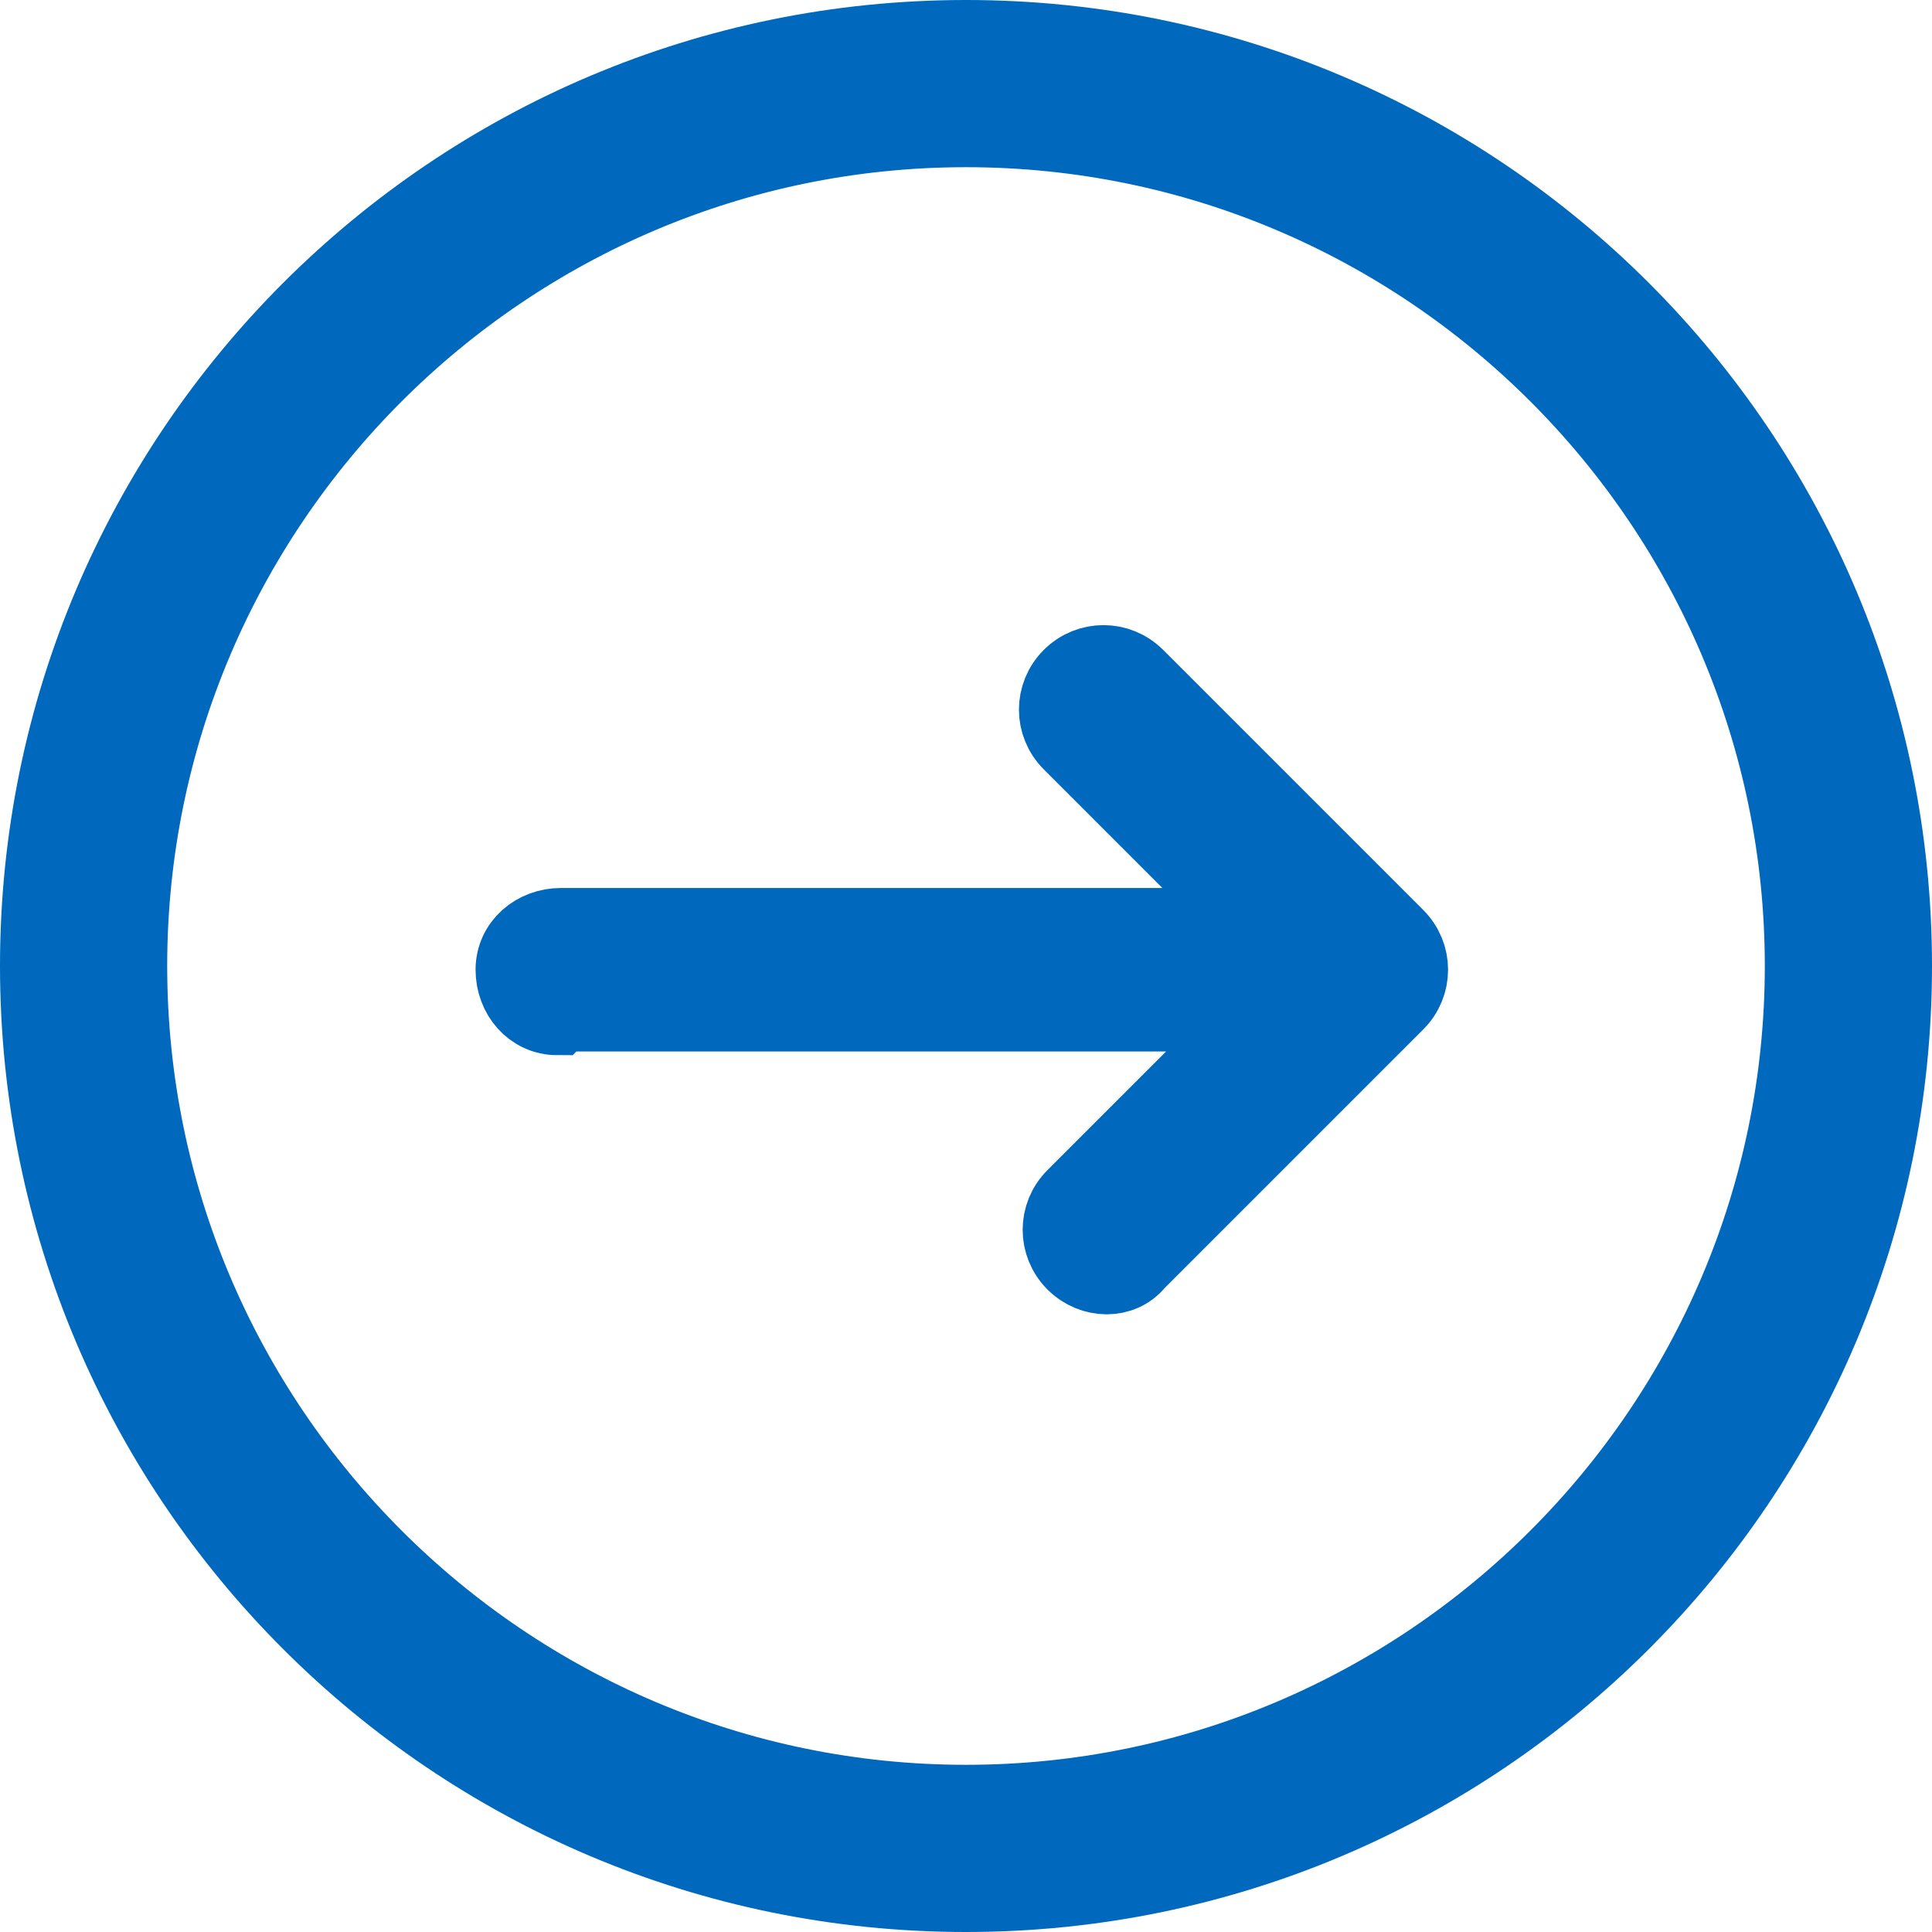 <?xml version="1.0" encoding="utf-8"?>
<!-- Generator: Adobe Illustrator 22.1.0, SVG Export Plug-In . SVG Version: 6.00 Build 0)  -->
<svg version="1.1" id="レイヤー_1" xmlns="http://www.w3.org/2000/svg" xmlns:xlink="http://www.w3.org/1999/xlink" x="0px"
	 y="0px" viewBox="0 0 52 52" style="enable-background:new 0 0 52 52;" xml:space="preserve">
<style type="text/css">
	.st0{fill:#0068BD;stroke:#0068BD;stroke-width:2;stroke-miterlimit:10;}
</style>
<path id="ico_arrow.svg" class="st0" d="M26,51c13.8,0,25-11.2,25-25S39.8,1,26,1S1,12.2,1,26S12.2,51,26,51z M26,3.5
	c12.4,0,22.5,10.1,22.5,22.5S38.4,48.5,26,48.5S3.5,38.4,3.5,26S13.6,3.5,26,3.5z M15.1,27.3h18.7l-4.9,4.9c-0.5,0.5-0.5,1.3,0,1.8
	s1.3,0.5,1.7,0l7-7c0.5-0.5,0.5-1.3,0-1.8l0,0l-7-7c-0.5-0.5-1.3-0.5-1.8,0s-0.5,1.3,0,1.8l4.9,4.9H15.1c-0.7,0-1.3,0.5-1.3,1.2
	s0.5,1.3,1.2,1.3C15.1,27.3,15.1,27.3,15.1,27.3L15.1,27.3z"/>
</svg>
